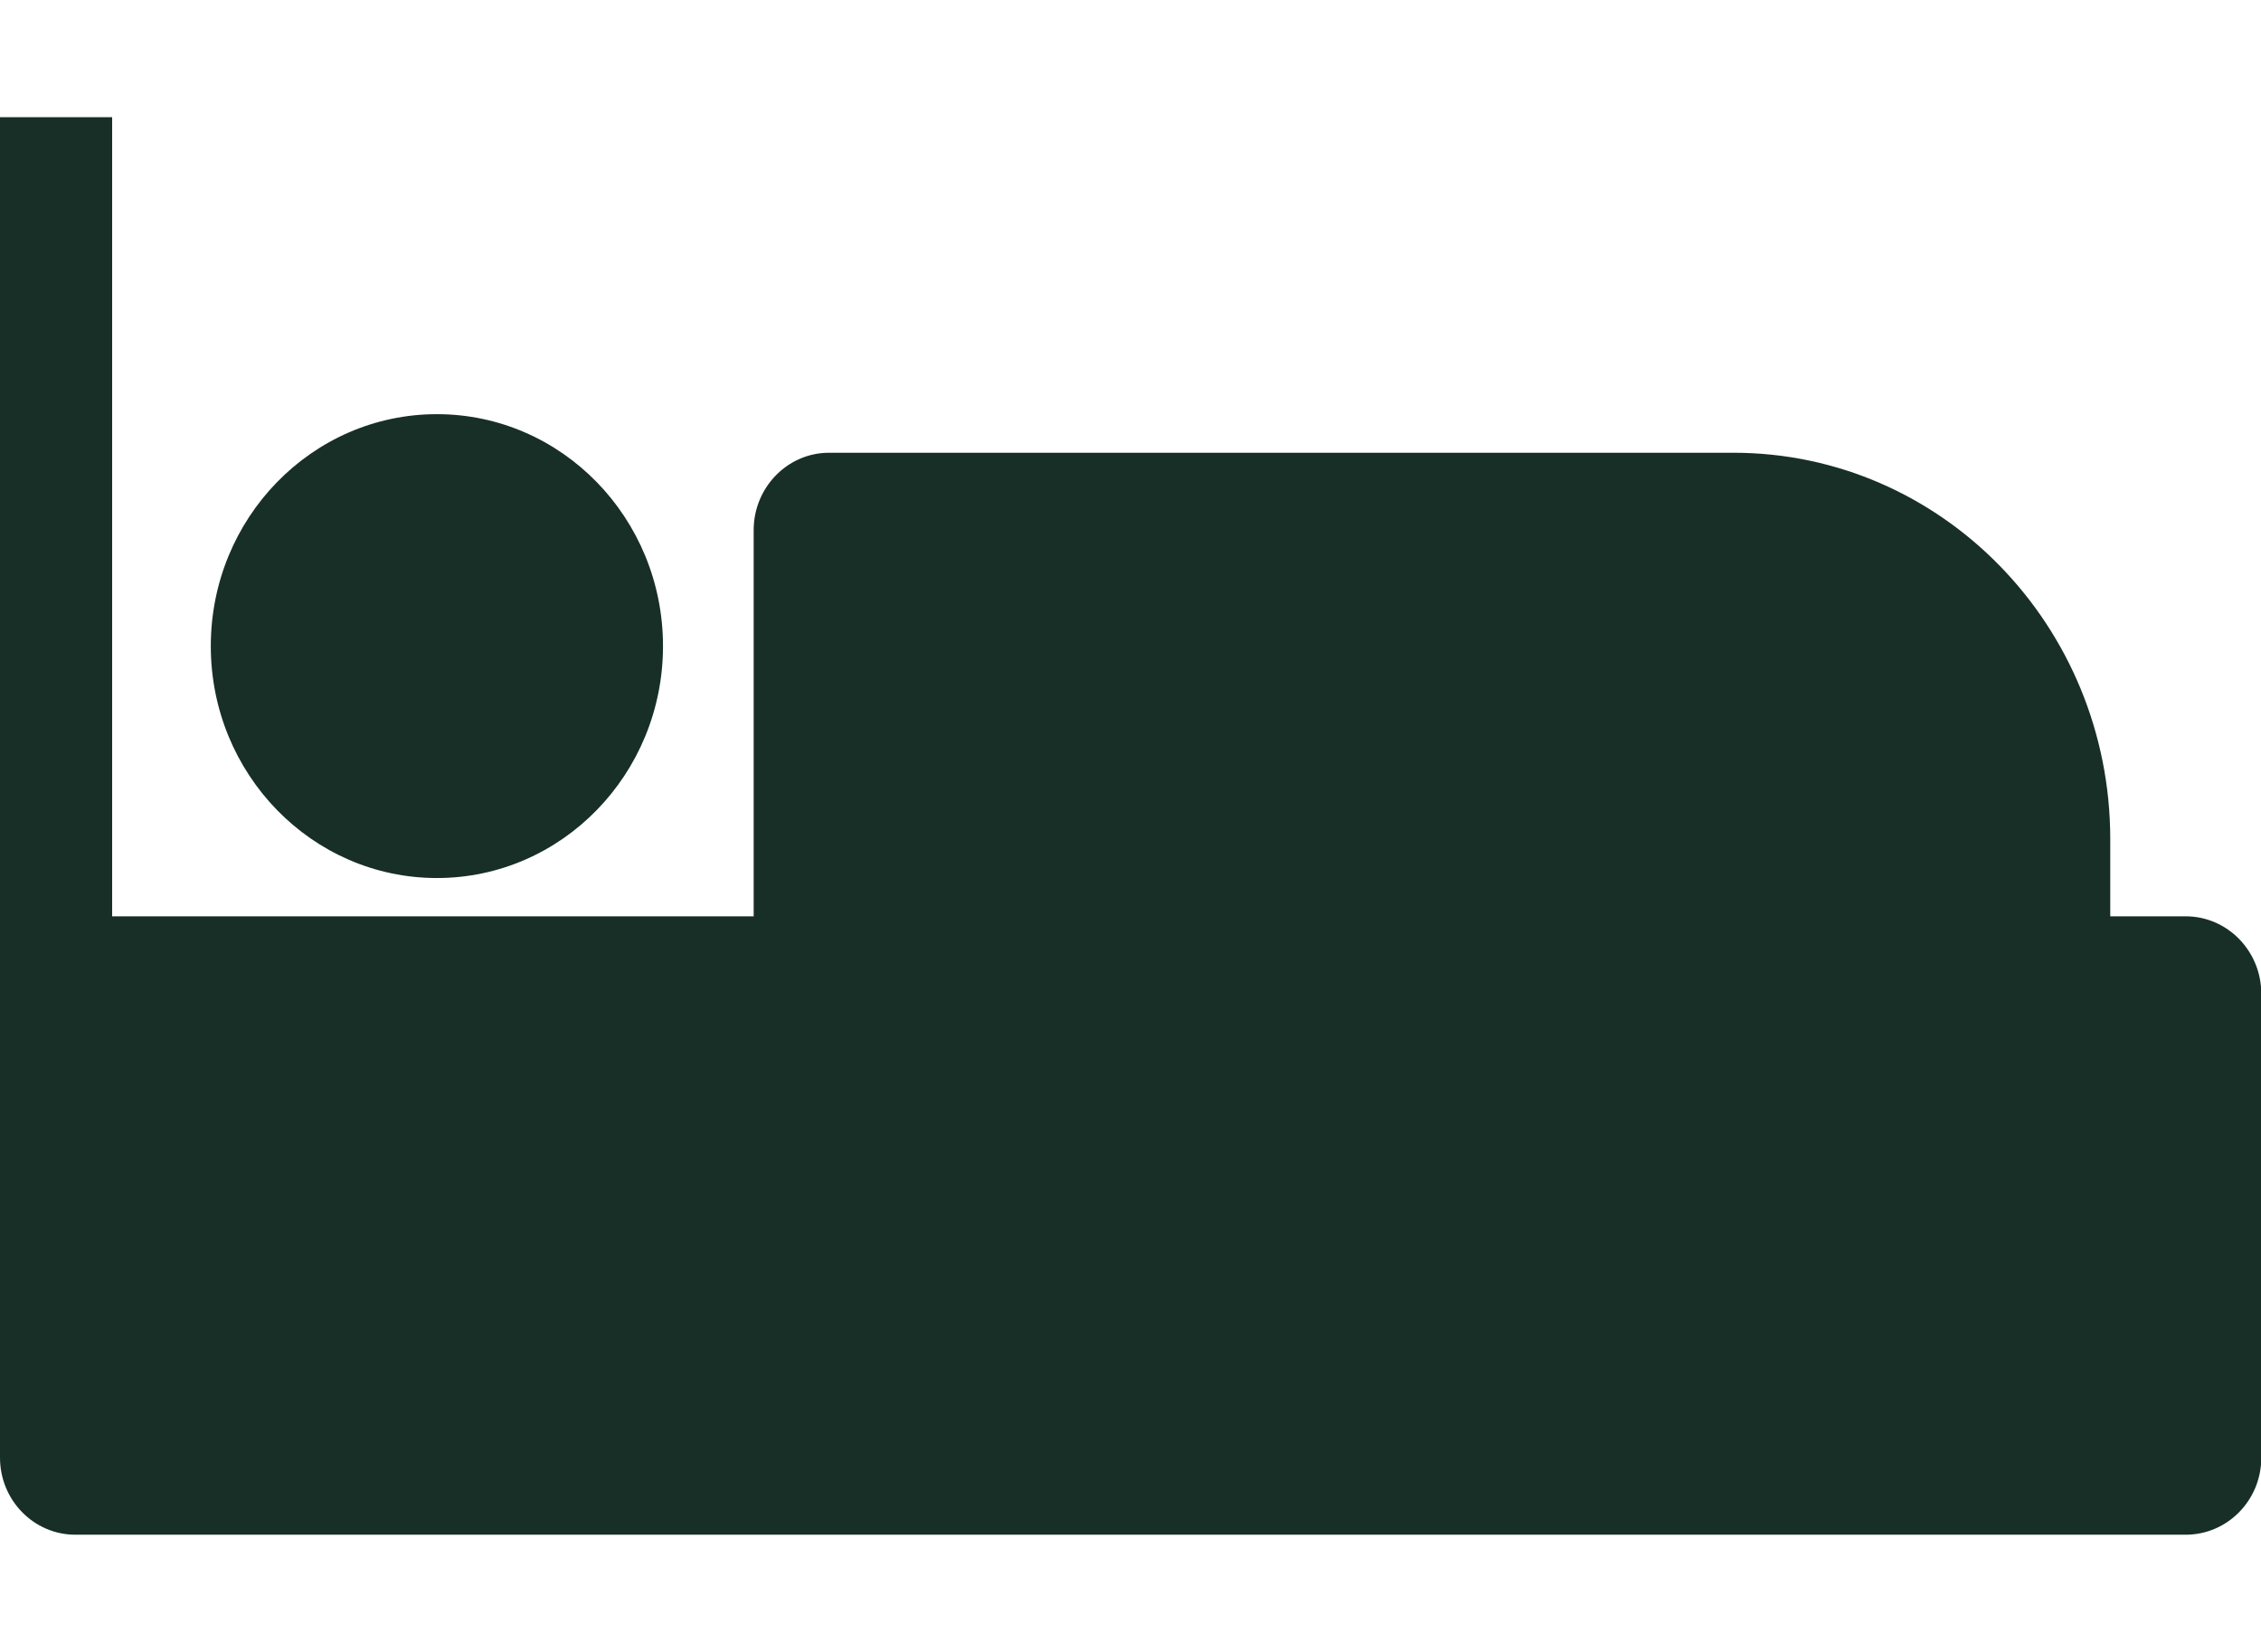 <?xml version="1.0" encoding="UTF-8"?>
<svg xmlns="http://www.w3.org/2000/svg" xmlns:xlink="http://www.w3.org/1999/xlink" width="26px" height="19px" viewBox="0 0 30 19" version="1.1">
<g id="surface1">
<path style=" stroke:none;fill-rule:nonzero;fill:rgb(9.412%,18.431%,15.686%);fill-opacity:1;" d="M 0 0.094 L 0 17.883 C 0 18.449 0.449 18.906 1 18.906 L 29 18.906 C 29.555 18.906 30.004 18.449 30.004 17.883 L 30.004 11.727 C 30.004 11.16 29.555 10.699 29 10.699 L 28 10.699 L 28 9.676 C 28 6.844 25.762 4.547 23 4.547 L 11 4.547 C 10.449 4.547 10 5.008 10 5.574 L 10 10.699 L 1.488 10.699 L 1.488 0.094 Z M 0 0.094 "/>
<path style=" stroke:none;fill-rule:nonzero;fill:rgb(9.412%,18.431%,15.686%);fill-opacity:1;" d="M 5.797 4.035 C 4.141 4.035 2.797 5.414 2.797 7.113 C 2.797 8.812 4.141 10.191 5.797 10.191 C 7.453 10.191 8.797 8.812 8.797 7.113 C 8.797 5.414 7.453 4.035 5.797 4.035 Z M 5.797 4.035 "/>
</g>
</svg>

